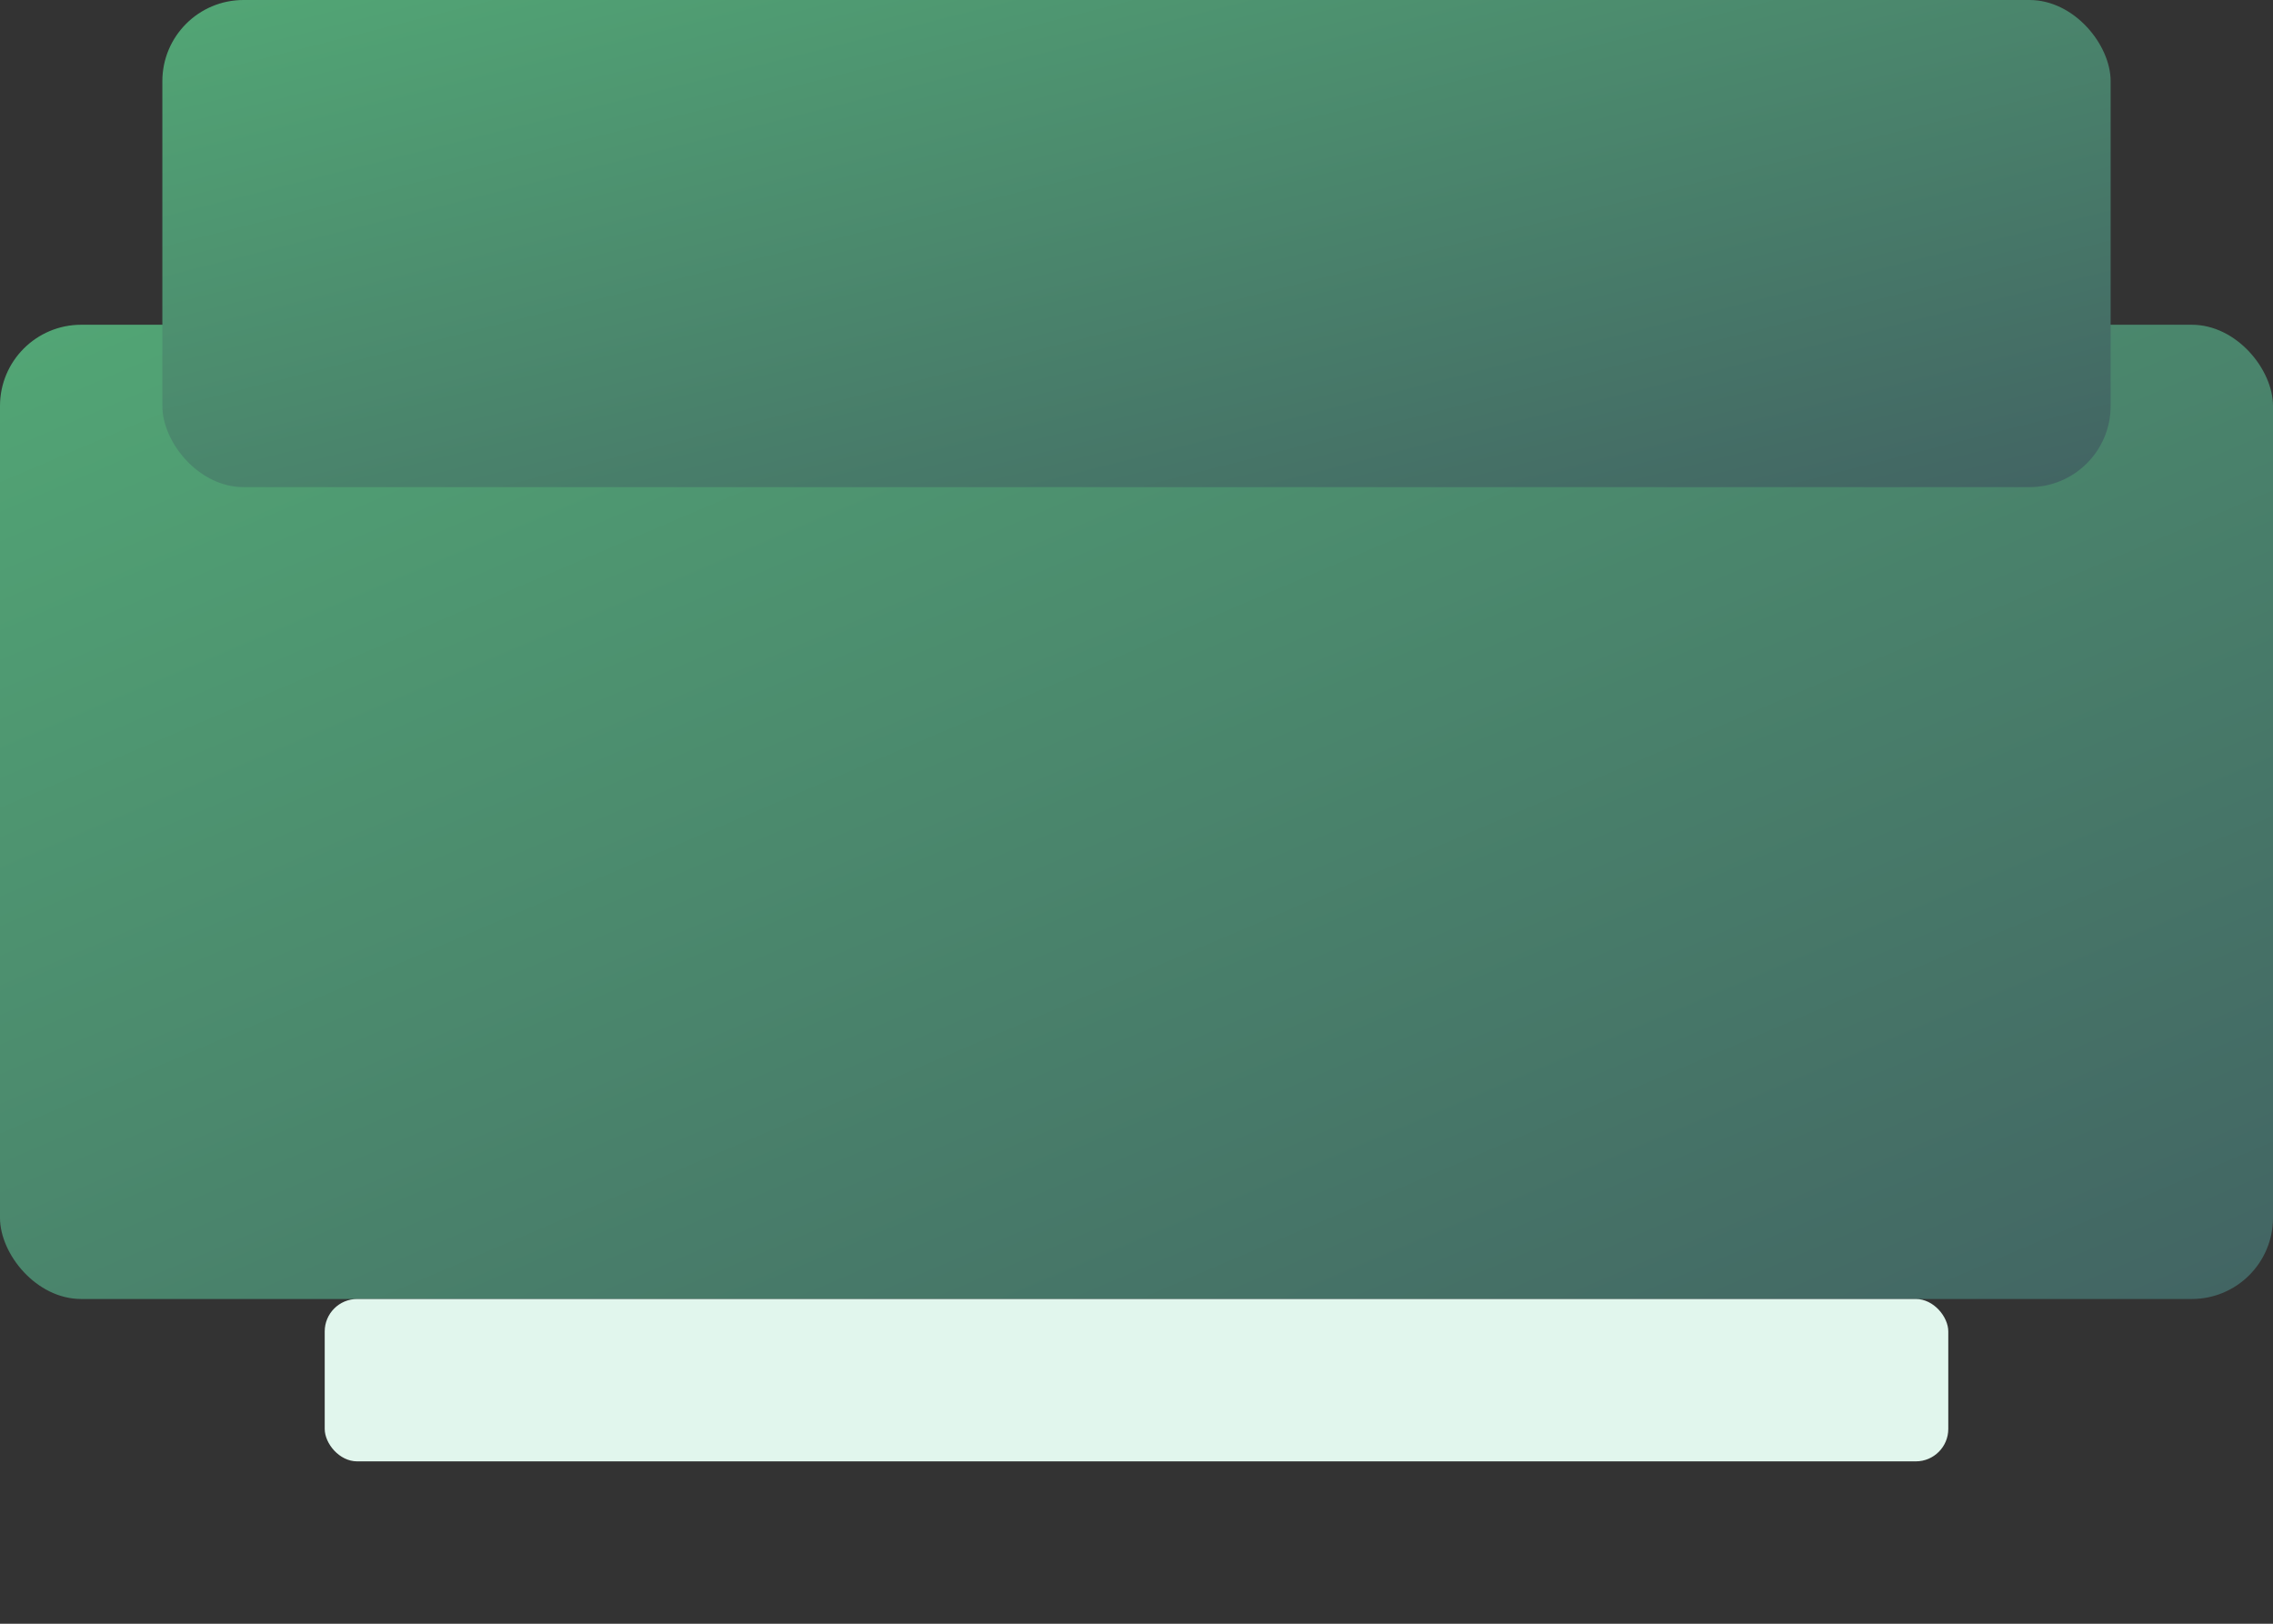 <svg width="140" height="100" viewBox="0 0 140 100" fill="none" xmlns="http://www.w3.org/2000/svg">
  <rect x="0" y="0" width="140" height="100" fill="#333333" stroke="none"/>
  <defs>
    <linearGradient id="item-gradient" x1="0%" y1="0%" x2="100%" y2="100%">
      <stop offset="0%" stop-color="#52A675" />
      <stop offset="100%" stop-color="#426463" />
    </linearGradient>
  </defs>
  <rect x="0" y="20" width="140" height="60" rx="5" fill="url(#item-gradient)"/>
  <rect x="10" y="0" width="120" height="30" rx="5" fill="url(#item-gradient)"/>
  <rect x="20" y="80" width="100" height="10" rx="2" fill="#E1F6ED"/>
</svg>
